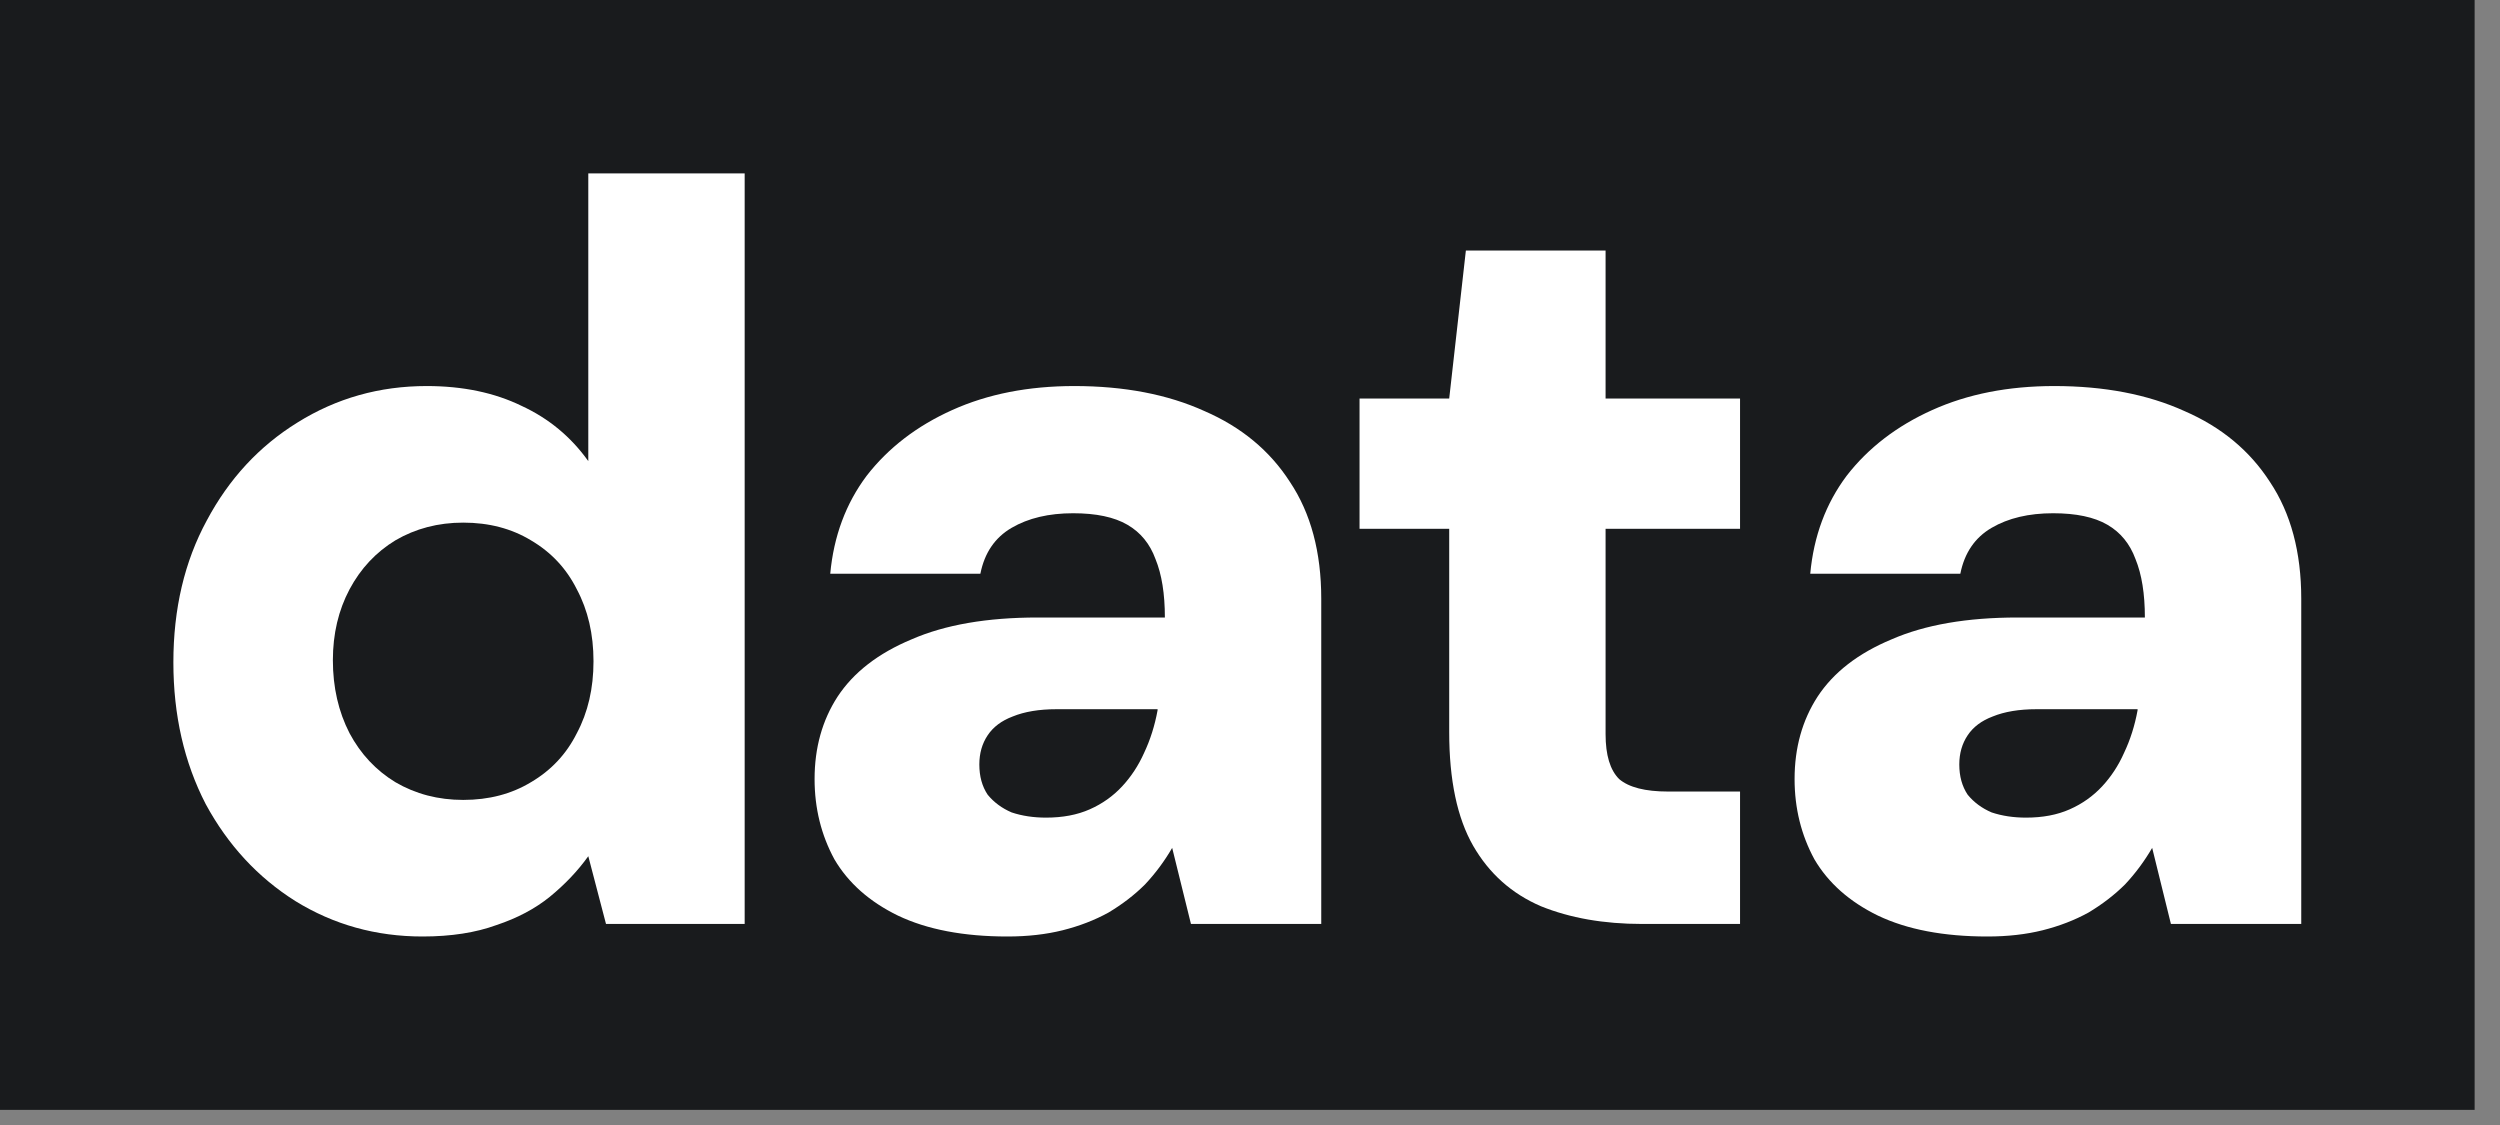 <?xml version="1.0" encoding="utf-8"?>
<svg xmlns="http://www.w3.org/2000/svg" fill="none" height="100%" overflow="visible" preserveAspectRatio="none" style="display: block;" viewBox="0 0 60 27" width="100%">
<rect x="0" y="0" width="60" height="27" fill="#808080" stroke="none"/>
<g id="Frame 36">
<rect fill="#191B1D" height="26.637" width="59.391"/>
<g id="data">
<path d="M47.699 22.476C46.648 22.476 45.772 22.309 45.072 21.975C44.388 21.642 43.879 21.191 43.546 20.624C43.229 20.04 43.07 19.398 43.07 18.698C43.07 17.947 43.254 17.288 43.621 16.721C44.004 16.137 44.596 15.679 45.397 15.345C46.198 14.995 47.207 14.82 48.424 14.82H51.477C51.477 14.252 51.402 13.785 51.252 13.418C51.118 13.052 50.893 12.776 50.576 12.593C50.259 12.409 49.825 12.318 49.275 12.318C48.691 12.318 48.199 12.434 47.799 12.668C47.399 12.901 47.148 13.268 47.048 13.769H43.446C43.529 12.868 43.821 12.084 44.321 11.417C44.838 10.75 45.522 10.224 46.373 9.841C47.224 9.457 48.199 9.265 49.3 9.265C50.501 9.265 51.544 9.465 52.428 9.866C53.312 10.249 53.995 10.816 54.479 11.567C54.98 12.318 55.23 13.252 55.23 14.369V22.175H52.102L51.652 20.349C51.468 20.666 51.252 20.958 51.002 21.225C50.751 21.475 50.459 21.7 50.126 21.9C49.792 22.084 49.425 22.225 49.025 22.326C48.625 22.426 48.183 22.476 47.699 22.476ZM48.625 19.623C49.025 19.623 49.375 19.557 49.675 19.423C49.976 19.29 50.234 19.106 50.451 18.873C50.668 18.639 50.843 18.372 50.976 18.072C51.127 17.755 51.235 17.413 51.302 17.046V17.021H48.875C48.458 17.021 48.108 17.08 47.824 17.196C47.557 17.297 47.357 17.447 47.224 17.647C47.09 17.847 47.023 18.081 47.023 18.347C47.023 18.631 47.09 18.873 47.224 19.073C47.374 19.256 47.565 19.398 47.799 19.498C48.049 19.582 48.324 19.623 48.625 19.623Z" fill="white" id="Vector"/>
<path d="M39.41 22.175C38.492 22.175 37.683 22.033 36.983 21.75C36.282 21.449 35.74 20.966 35.356 20.299C34.973 19.631 34.781 18.722 34.781 17.571V12.692H32.629V9.565H34.781L35.181 6.012H38.534V9.565H41.761V12.692H38.534V17.621C38.534 18.122 38.642 18.48 38.859 18.697C39.093 18.897 39.485 18.997 40.035 18.997H41.761V22.175H39.41Z" fill="white" id="Vector_2"/>
<path d="M24.179 22.476C23.128 22.476 22.253 22.309 21.552 21.975C20.868 21.642 20.359 21.191 20.026 20.624C19.709 20.04 19.55 19.398 19.55 18.698C19.55 17.947 19.734 17.288 20.101 16.721C20.485 16.137 21.077 15.679 21.877 15.345C22.678 14.995 23.687 14.82 24.905 14.82H27.957C27.957 14.252 27.882 13.785 27.732 13.418C27.599 13.052 27.373 12.776 27.056 12.593C26.739 12.409 26.306 12.318 25.755 12.318C25.172 12.318 24.68 12.434 24.279 12.668C23.879 12.901 23.629 13.268 23.529 13.769H19.926C20.009 12.868 20.301 12.084 20.801 11.417C21.319 10.75 22.002 10.224 22.853 9.841C23.704 9.457 24.68 9.265 25.78 9.265C26.981 9.265 28.024 9.465 28.908 9.866C29.792 10.249 30.476 10.816 30.959 11.567C31.46 12.318 31.71 13.252 31.71 14.369V22.175H28.583L28.132 20.349C27.949 20.666 27.732 20.958 27.482 21.225C27.232 21.475 26.94 21.7 26.606 21.9C26.273 22.084 25.905 22.225 25.505 22.326C25.105 22.426 24.663 22.476 24.179 22.476ZM25.105 19.623C25.505 19.623 25.855 19.557 26.156 19.423C26.456 19.29 26.715 19.106 26.931 18.873C27.148 18.639 27.323 18.372 27.457 18.072C27.607 17.755 27.715 17.413 27.782 17.046V17.021H25.355C24.938 17.021 24.588 17.08 24.304 17.196C24.037 17.297 23.837 17.447 23.704 17.647C23.57 17.847 23.504 18.081 23.504 18.347C23.504 18.631 23.57 18.873 23.704 19.073C23.854 19.256 24.046 19.398 24.279 19.498C24.529 19.582 24.805 19.623 25.105 19.623Z" fill="white" id="Vector_3"/>
<path d="M10.141 22.476C9.023 22.476 8.006 22.192 7.088 21.625C6.188 21.058 5.47 20.282 4.937 19.298C4.42 18.297 4.161 17.163 4.161 15.896C4.161 14.611 4.428 13.477 4.962 12.493C5.495 11.492 6.221 10.708 7.138 10.141C8.073 9.557 9.107 9.265 10.241 9.265C11.108 9.265 11.867 9.424 12.518 9.741C13.168 10.041 13.702 10.483 14.119 11.067V4.161H17.872V22.175H14.544L14.119 20.549C13.869 20.899 13.56 21.225 13.193 21.525C12.843 21.808 12.418 22.034 11.917 22.201C11.417 22.384 10.825 22.476 10.141 22.476ZM11.117 19.198C11.734 19.198 12.276 19.056 12.743 18.773C13.227 18.489 13.594 18.097 13.844 17.597C14.111 17.096 14.244 16.521 14.244 15.87C14.244 15.22 14.111 14.645 13.844 14.144C13.594 13.644 13.227 13.252 12.743 12.968C12.276 12.685 11.734 12.543 11.117 12.543C10.516 12.543 9.974 12.685 9.49 12.968C9.023 13.252 8.656 13.644 8.389 14.144C8.123 14.645 7.989 15.212 7.989 15.845C7.989 16.496 8.123 17.08 8.389 17.597C8.656 18.097 9.023 18.489 9.49 18.773C9.974 19.056 10.516 19.198 11.117 19.198Z" fill="white" id="Vector_4"/>
</g>
</g>
</svg>